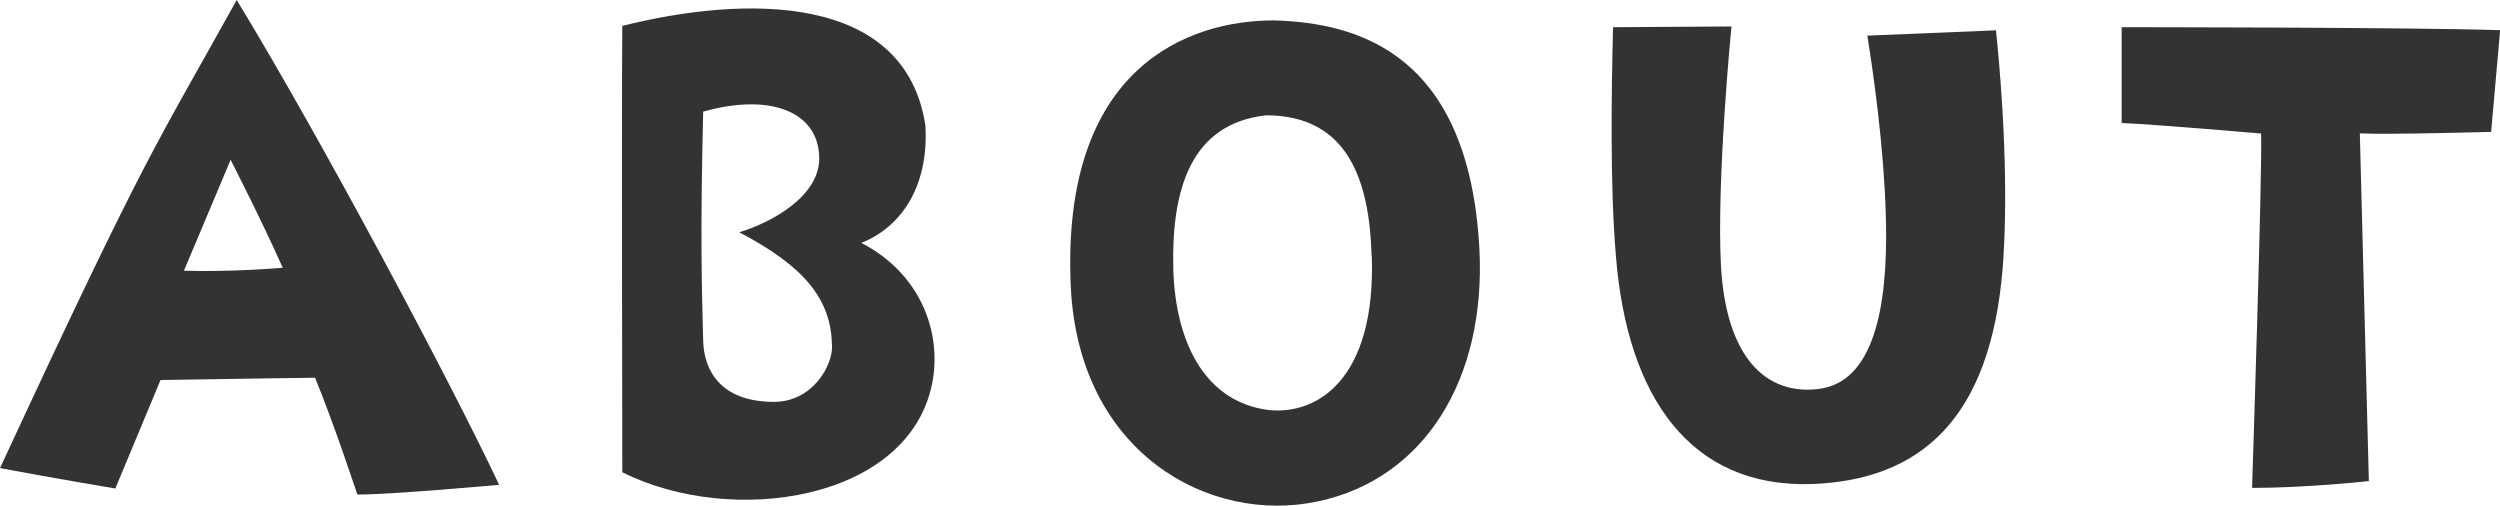 <?xml version="1.0" encoding="UTF-8"?>
<svg id="_レイヤー_2" data-name="レイヤー 2" xmlns="http://www.w3.org/2000/svg" viewBox="0 0 169.09 34.2">
  <defs>
    <style>
      .cls-1 {
        fill: #333;
        stroke-width: 0px;
      }
    </style>
  </defs>
  <g id="_レイヤー_1-2" data-name="レイヤー 1">
    <g>
      <path class="cls-1" d="m16.01,0c5.81,9.54,14.58,26.06,17.75,32.79,0,0-7.19.66-9.59.66,0,0-1.58-4.79-2.86-7.9,0,0-4.33.05-10.45.15l-3.06,7.34s-4.54-.76-7.8-1.38C10.1,9.89,10.5,9.94,16.01,0Zm3.11,18.1c-1.43-3.21-3.52-7.29-3.52-7.29l-3.16,7.5c3.32.1,6.68-.2,6.68-.2Z"/>
      <path class="cls-1" d="m62.59,8.47c.25,4.33-1.78,6.94-4.33,7.96,4.03,2.09,5.46,6.07,4.79,9.49-1.58,7.96-13.56,9.74-20.96,6.02,0,0-.05-25.7,0-30.19,8.36-2.09,19.12-2.24,20.5,6.73Zm-6.32,14.89c-.05-3.06-1.78-5.3-6.27-7.65,2.19-.66,5.46-2.45,5.41-5.05-.05-3.11-3.31-4.39-7.85-3.11-.2,8.36-.1,11.63,0,15.5.05,1.94,1.12,4.13,4.79,4.13,2.6,0,3.98-2.45,3.93-3.82Z"/>
      <path class="cls-1" d="m100.06,16.83c.46,8.82-3.72,15.55-10.91,17.08-7.34,1.58-16.22-3.26-16.73-14.58-.66-14.89,8.06-17.95,13.72-17.95,5.71.15,13.21,2.24,13.92,15.45Zm-7.29.46c-.15-5.05-1.58-9.49-7.14-9.49-5,.56-6.43,4.84-6.27,10.5.15,4.69,2.04,8.87,6.43,9.43,3.26.36,7.29-2.04,6.99-10.45Z"/>
      <path class="cls-1" d="m135,2.04c.66,6.48.76,11.98.46,16.01-.82,10.35-5.61,14.43-12.95,14.69-8.21.25-12.44-5.92-13.21-15.35-.41-4.69-.31-11.22-.2-15.55l8.01-.05s-1.02,10.35-.71,16.22c.36,6.27,3.11,8.67,6.48,8.31,3.31-.31,4.69-4.18,4.69-10.35,0-4.08-.56-9.13-1.27-13.56l8.72-.36Z"/>
      <path class="cls-1" d="m159.61,9.03l.61,23.51s-4.23.46-7.9.46c0,0,.71-21.57.61-23.97,0,0-7.09-.61-9.43-.71V1.84s19.23,0,25.6.2l-.61,6.88s-7.19.2-8.87.1Z"/>
    </g>
  </g>
</svg>